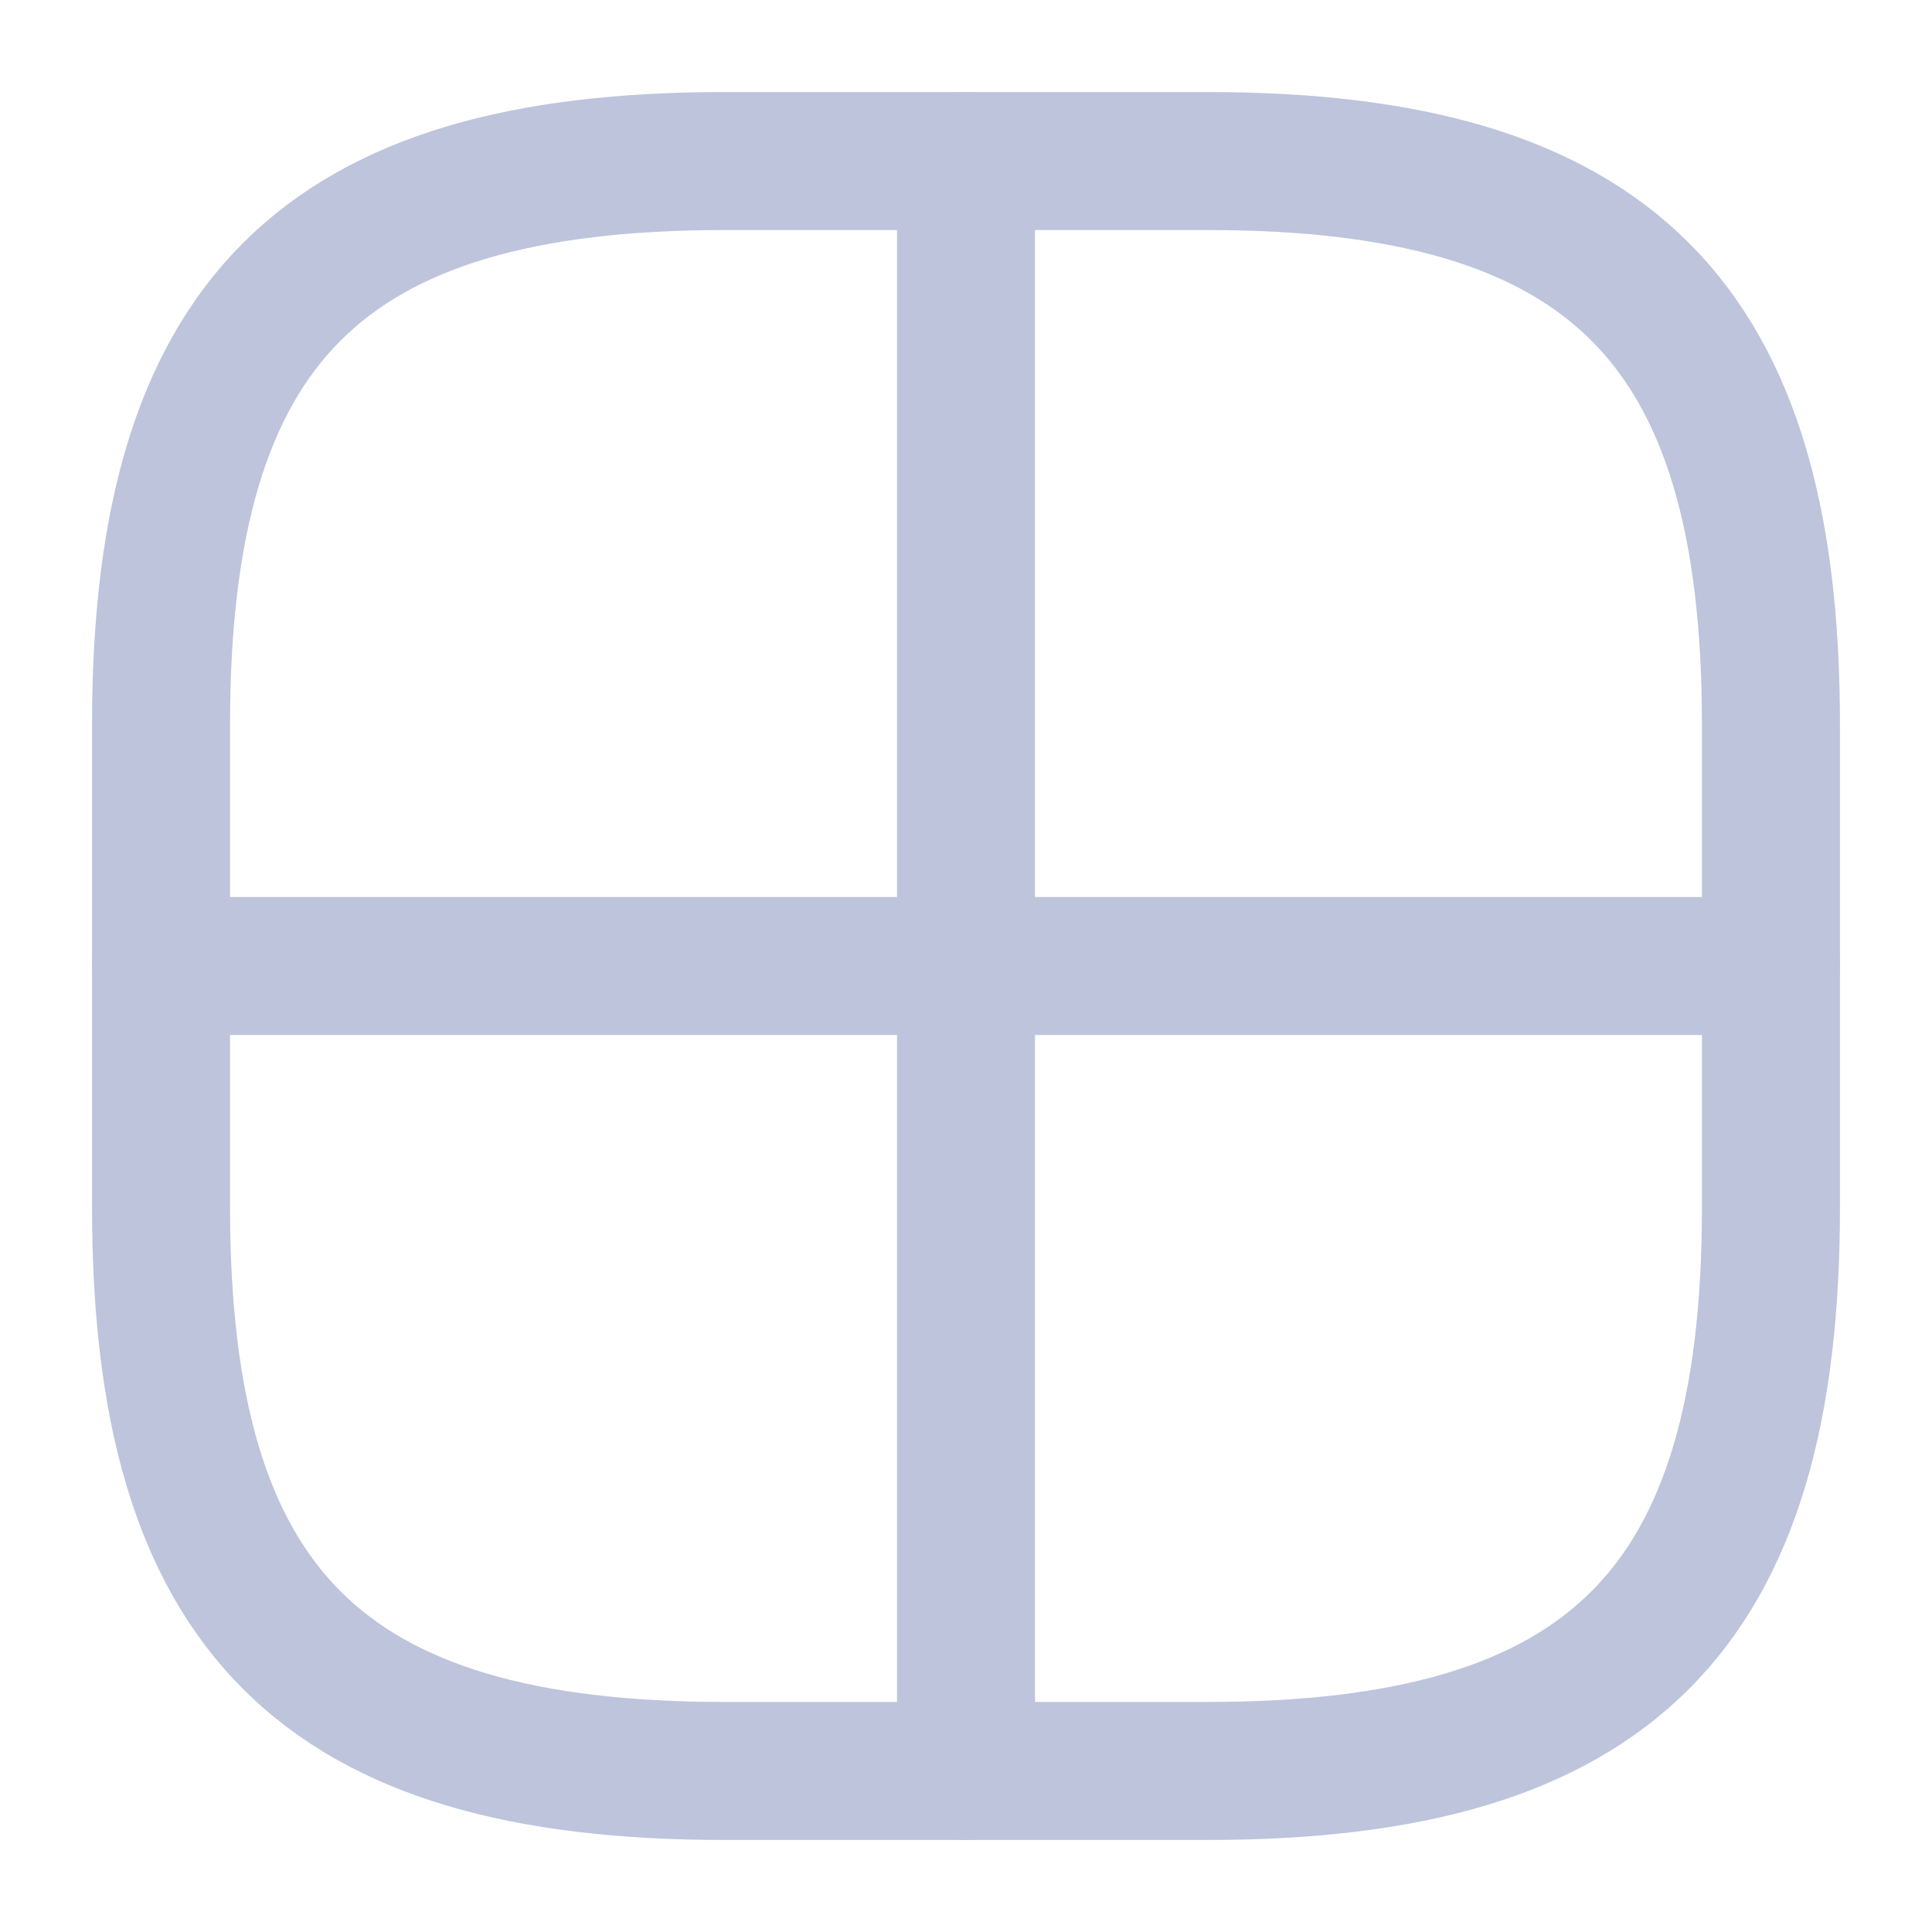 <svg width="14" height="14" viewBox="0 0 14 14" fill="none" xmlns="http://www.w3.org/2000/svg">
<path d="M5.25 12.833H8.75C11.667 12.833 12.833 11.667 12.833 8.75V5.25C12.833 2.333 11.667 1.167 8.75 1.167H5.25C2.333 1.167 1.167 2.333 1.167 5.25V8.75C1.167 11.667 2.333 12.833 5.25 12.833Z" stroke="#BDC4DC" stroke-linecap="round" stroke-linejoin="round"/>
<path d="M7 1.167V12.833" stroke="#BDC4DC" stroke-linecap="round" stroke-linejoin="round"/>
<path d="M1.167 7H12.833" stroke="#BDC4DC" stroke-linecap="round" stroke-linejoin="round"/>
</svg>
